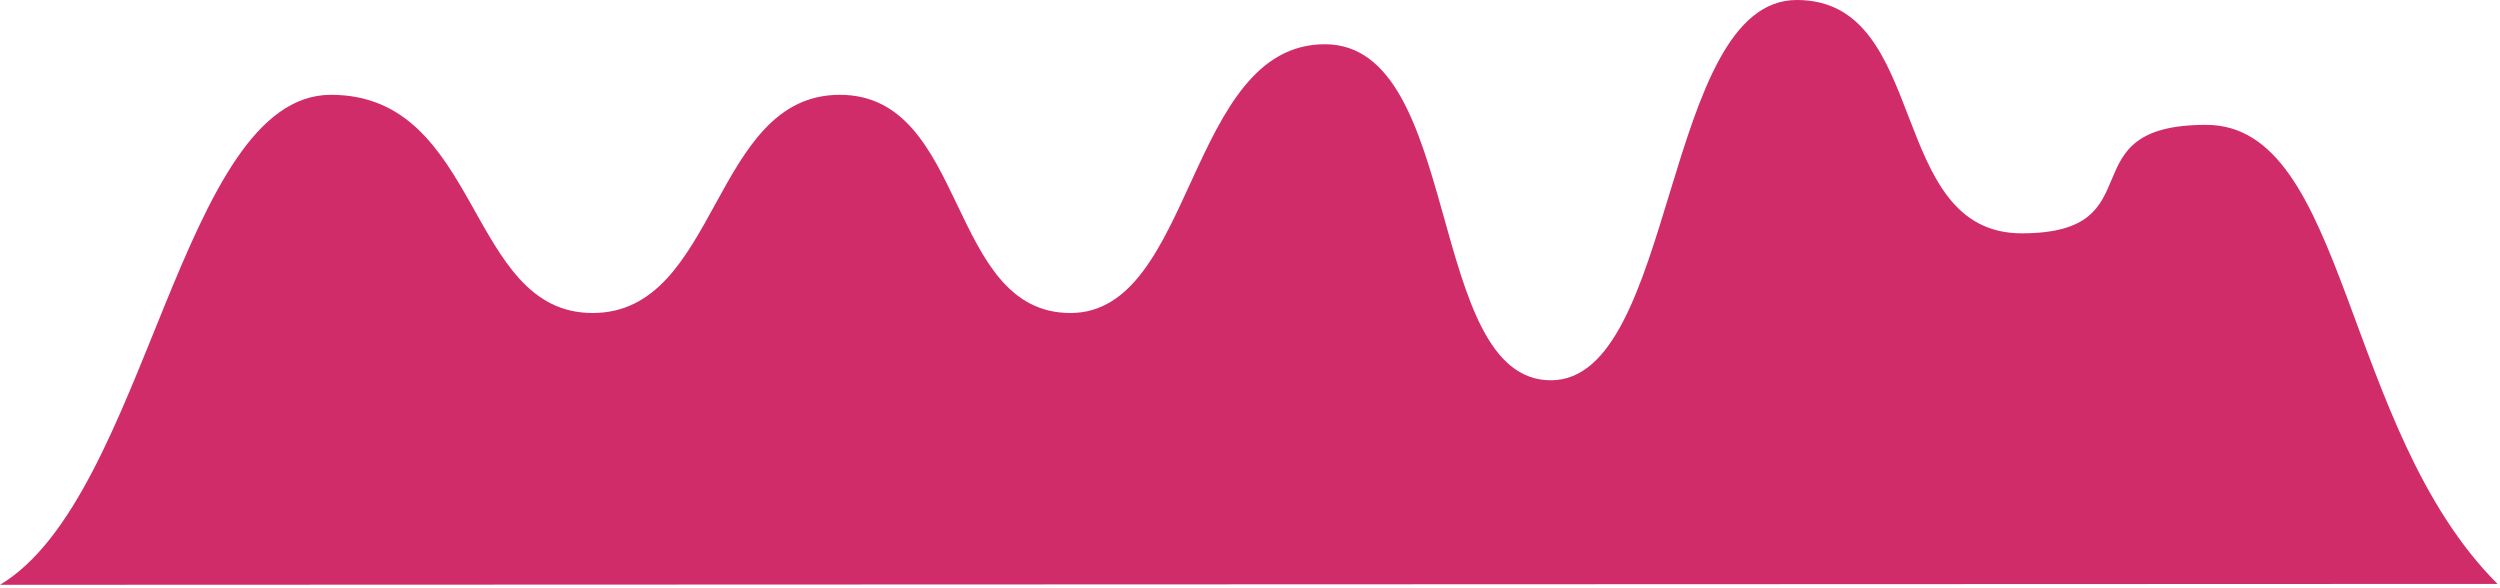 <?xml version="1.0" encoding="UTF-8"?> <svg xmlns="http://www.w3.org/2000/svg" width="791" height="186" viewBox="0 0 791 186" fill="none"><path fill-rule="evenodd" clip-rule="evenodd" d="M0 185.035C46.585 157.189 56.991 30 104.699 30C152.405 30 147.499 99.034 187.5 99.034C227.5 99.034 225.08 30 265.699 30C306.318 30 299.463 99.034 338.699 99.034C377.935 99.034 375.58 14 419.199 14C462.817 14 450.962 120.325 490.698 120.325C530.433 120.325 526.028 0 568.5 0C610.972 0 596.639 73.825 639.698 73.825C682.757 73.825 653.205 39.5 698 39.5C742.794 39.5 740.967 135.504 790.21 184.748L0.001 185.035H0Z" fill="#D02C6A"></path></svg> 